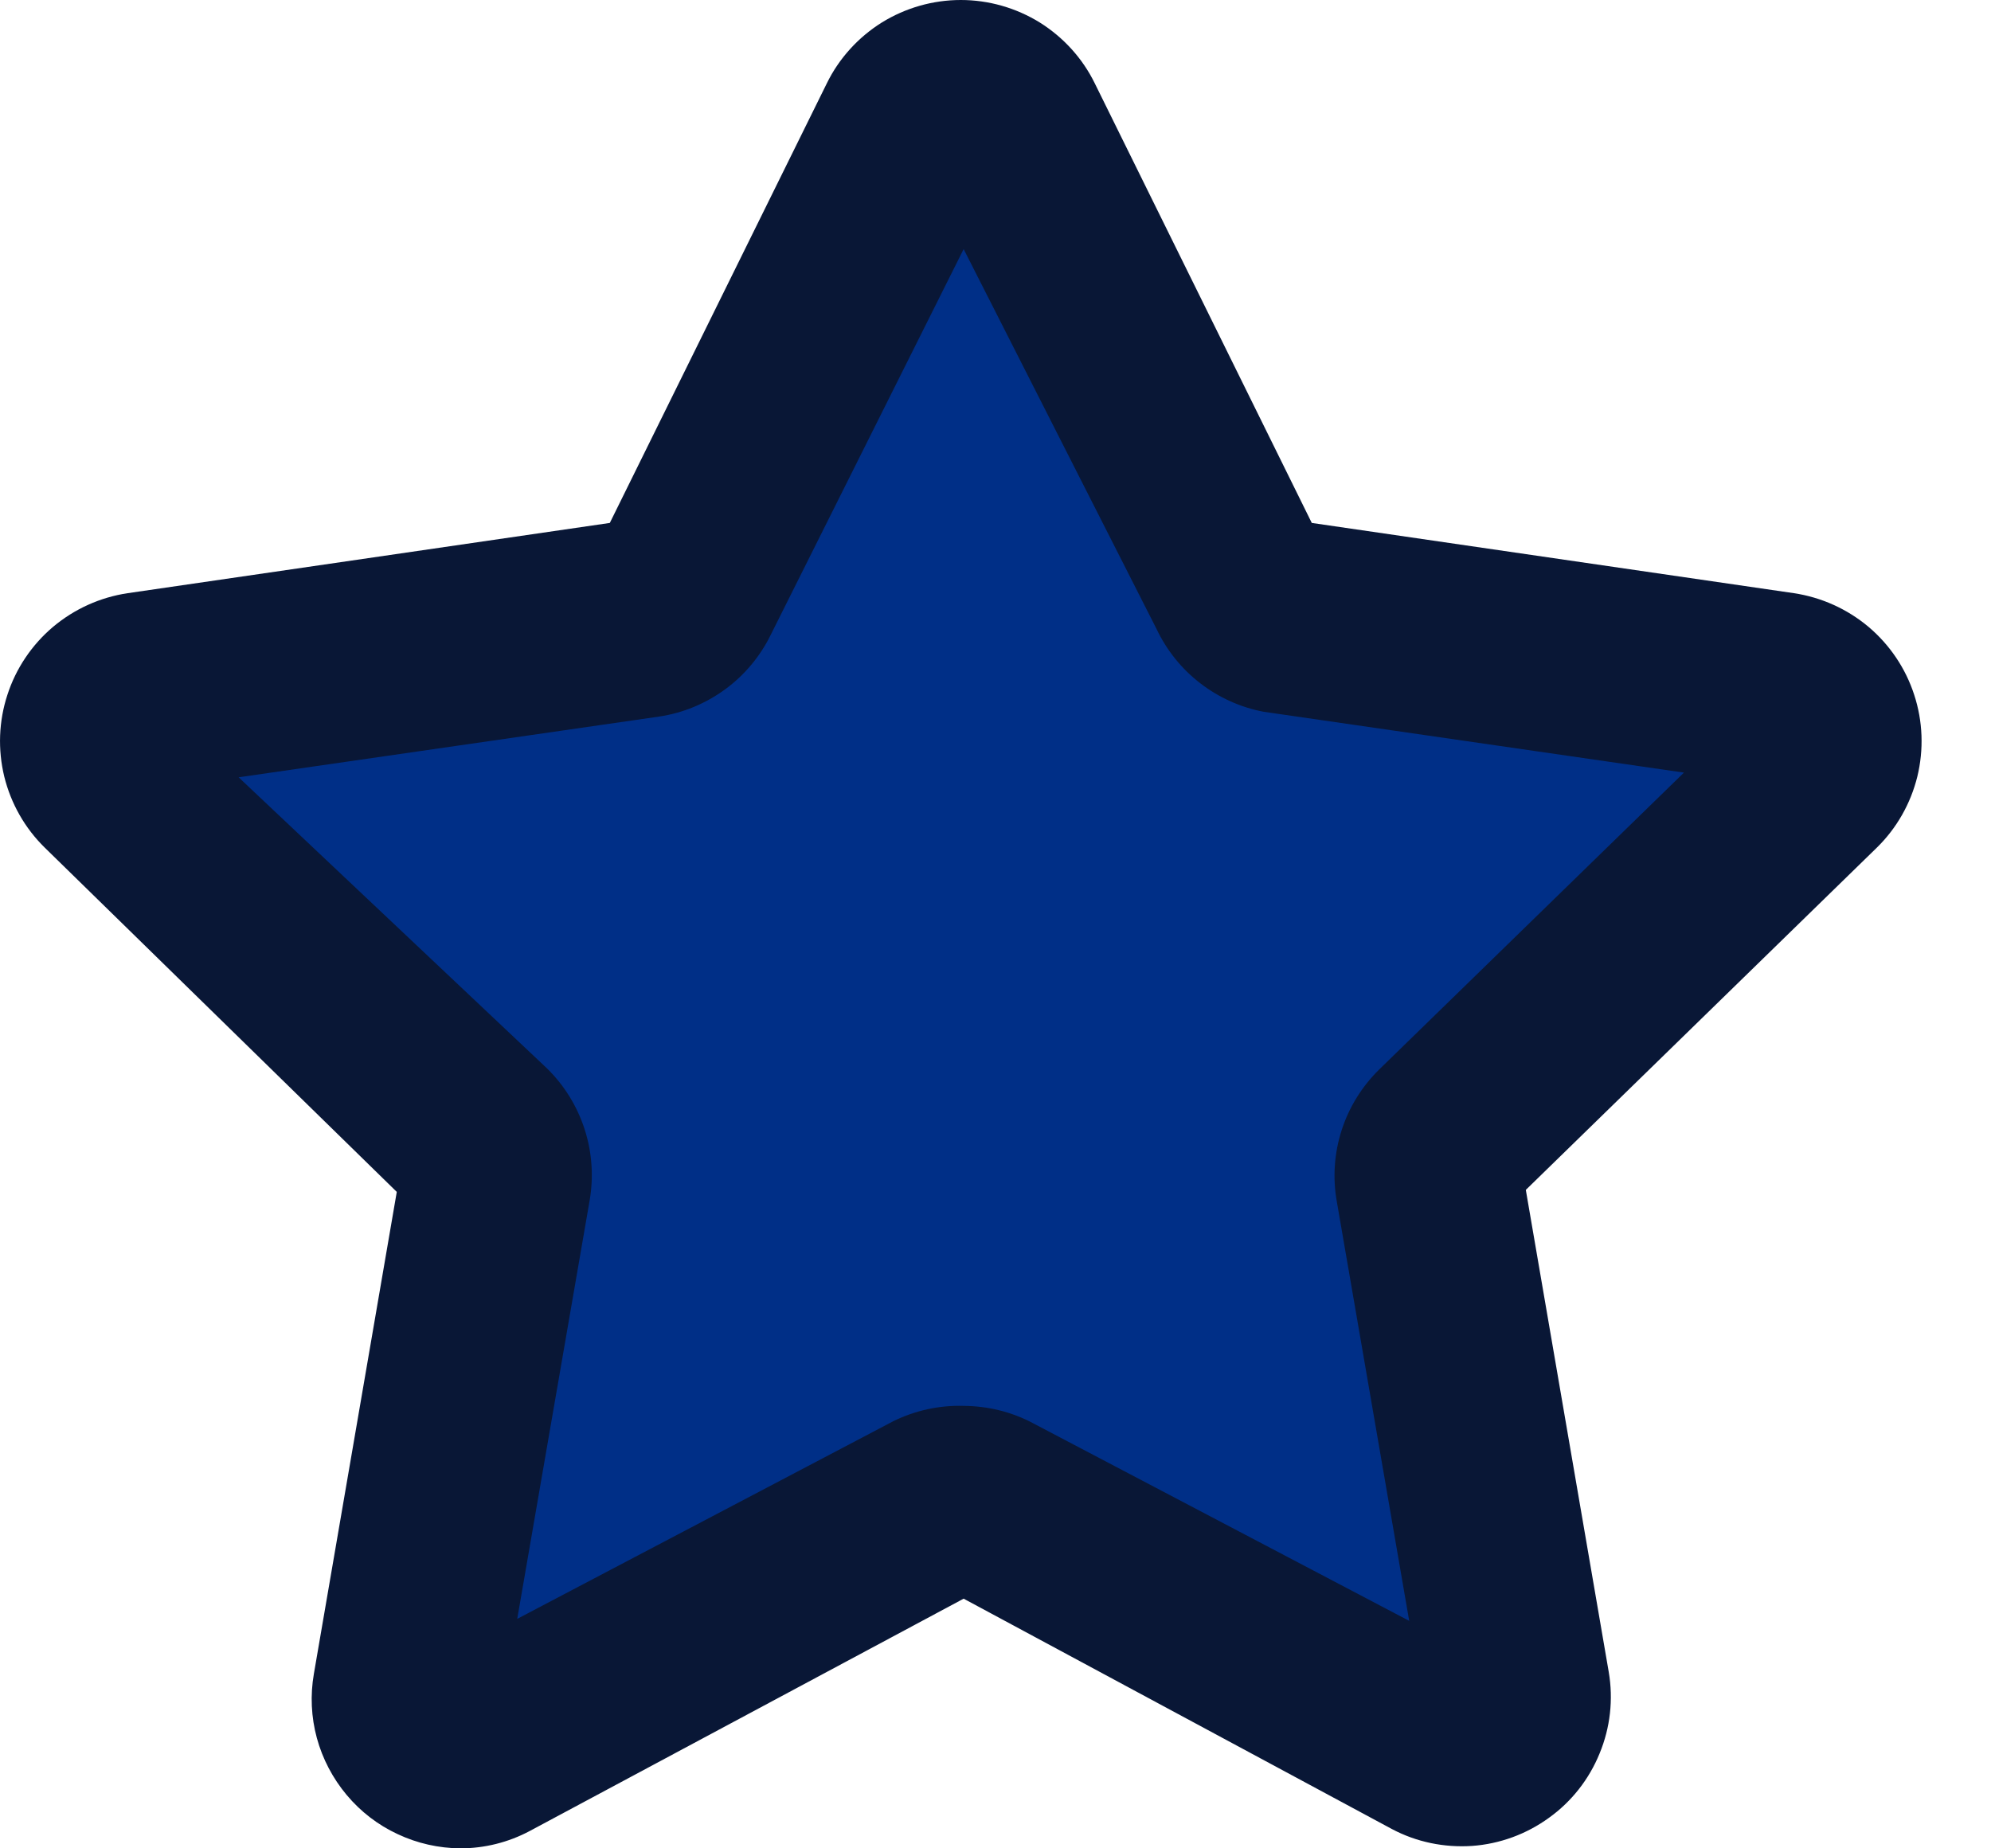 <svg width="14" height="13" viewBox="0 0 14 13" fill="none" xmlns="http://www.w3.org/2000/svg">
<path d="M7.108 0.959L8.709 4.2C8.735 4.253 8.774 4.3 8.823 4.335C8.871 4.371 8.927 4.394 8.986 4.403L12.559 4.925C12.627 4.936 12.69 4.966 12.742 5.01C12.794 5.055 12.832 5.113 12.853 5.178C12.874 5.243 12.877 5.313 12.861 5.38C12.845 5.446 12.811 5.507 12.763 5.556L10.166 8.071C10.123 8.112 10.091 8.164 10.072 8.22C10.053 8.277 10.048 8.337 10.058 8.396L10.668 11.956C10.679 12.024 10.671 12.093 10.645 12.157C10.619 12.221 10.576 12.276 10.521 12.316C10.465 12.357 10.4 12.382 10.331 12.387C10.262 12.393 10.194 12.38 10.132 12.349L6.939 10.668C6.886 10.64 6.826 10.625 6.766 10.625C6.706 10.625 6.647 10.64 6.593 10.668L3.386 12.349C3.325 12.38 3.256 12.393 3.188 12.387C3.119 12.382 3.053 12.357 2.998 12.316C2.943 12.276 2.899 12.221 2.873 12.157C2.847 12.093 2.84 12.024 2.851 11.956L3.461 8.396C3.475 8.34 3.475 8.281 3.462 8.225C3.449 8.168 3.423 8.116 3.386 8.071L0.79 5.549C0.741 5.5 0.707 5.439 0.692 5.373C0.676 5.306 0.678 5.237 0.699 5.172C0.72 5.106 0.759 5.048 0.811 5.004C0.862 4.959 0.925 4.929 0.993 4.918L4.566 4.396C4.625 4.387 4.681 4.364 4.73 4.328C4.778 4.293 4.817 4.247 4.844 4.193L6.444 0.952C6.476 0.891 6.524 0.84 6.583 0.805C6.642 0.769 6.71 0.751 6.778 0.752C6.847 0.752 6.914 0.772 6.973 0.809C7.031 0.845 7.078 0.897 7.108 0.959Z" fill="#002F87"/>
<path d="M3.237 13C3.085 12.999 2.934 12.965 2.796 12.9C2.658 12.836 2.536 12.742 2.438 12.625C2.34 12.508 2.268 12.371 2.228 12.224C2.188 12.077 2.181 11.923 2.207 11.773L2.79 8.383L0.315 5.962C0.175 5.825 0.077 5.652 0.03 5.462C-0.016 5.272 -0.009 5.073 0.052 4.887C0.112 4.701 0.224 4.535 0.373 4.409C0.523 4.283 0.704 4.201 0.898 4.172L4.288 3.678L5.814 0.586C5.9 0.41 6.035 0.262 6.201 0.158C6.368 0.055 6.56 0 6.756 0C6.952 0 7.144 0.055 7.311 0.158C7.477 0.262 7.612 0.41 7.698 0.586L9.224 3.678L12.614 4.172C12.807 4.201 12.989 4.283 13.139 4.409C13.288 4.535 13.4 4.701 13.46 4.887C13.521 5.073 13.528 5.272 13.482 5.462C13.435 5.652 13.337 5.825 13.197 5.962L10.729 8.369L11.312 11.759C11.345 11.952 11.323 12.151 11.248 12.332C11.174 12.514 11.051 12.671 10.892 12.785C10.734 12.9 10.546 12.969 10.351 12.983C10.155 12.996 9.96 12.956 9.787 12.864L6.776 11.244L3.725 12.878C3.575 12.958 3.407 13 3.237 13ZM6.776 9.888C6.946 9.889 7.114 9.93 7.264 10.01L9.909 11.4L9.4 8.451C9.37 8.283 9.382 8.111 9.434 7.949C9.486 7.787 9.577 7.641 9.698 7.522L11.841 5.434L8.885 5.006C8.722 4.975 8.57 4.906 8.439 4.805C8.308 4.704 8.203 4.573 8.132 4.423L6.776 1.752L5.42 4.464C5.346 4.616 5.235 4.749 5.098 4.849C4.961 4.949 4.802 5.015 4.634 5.04L1.678 5.467L3.847 7.515C3.968 7.634 4.059 7.781 4.111 7.943C4.163 8.104 4.175 8.276 4.146 8.444L3.637 11.386L6.281 9.996C6.435 9.92 6.605 9.883 6.776 9.888Z" fill="#091736"/>
</svg>
